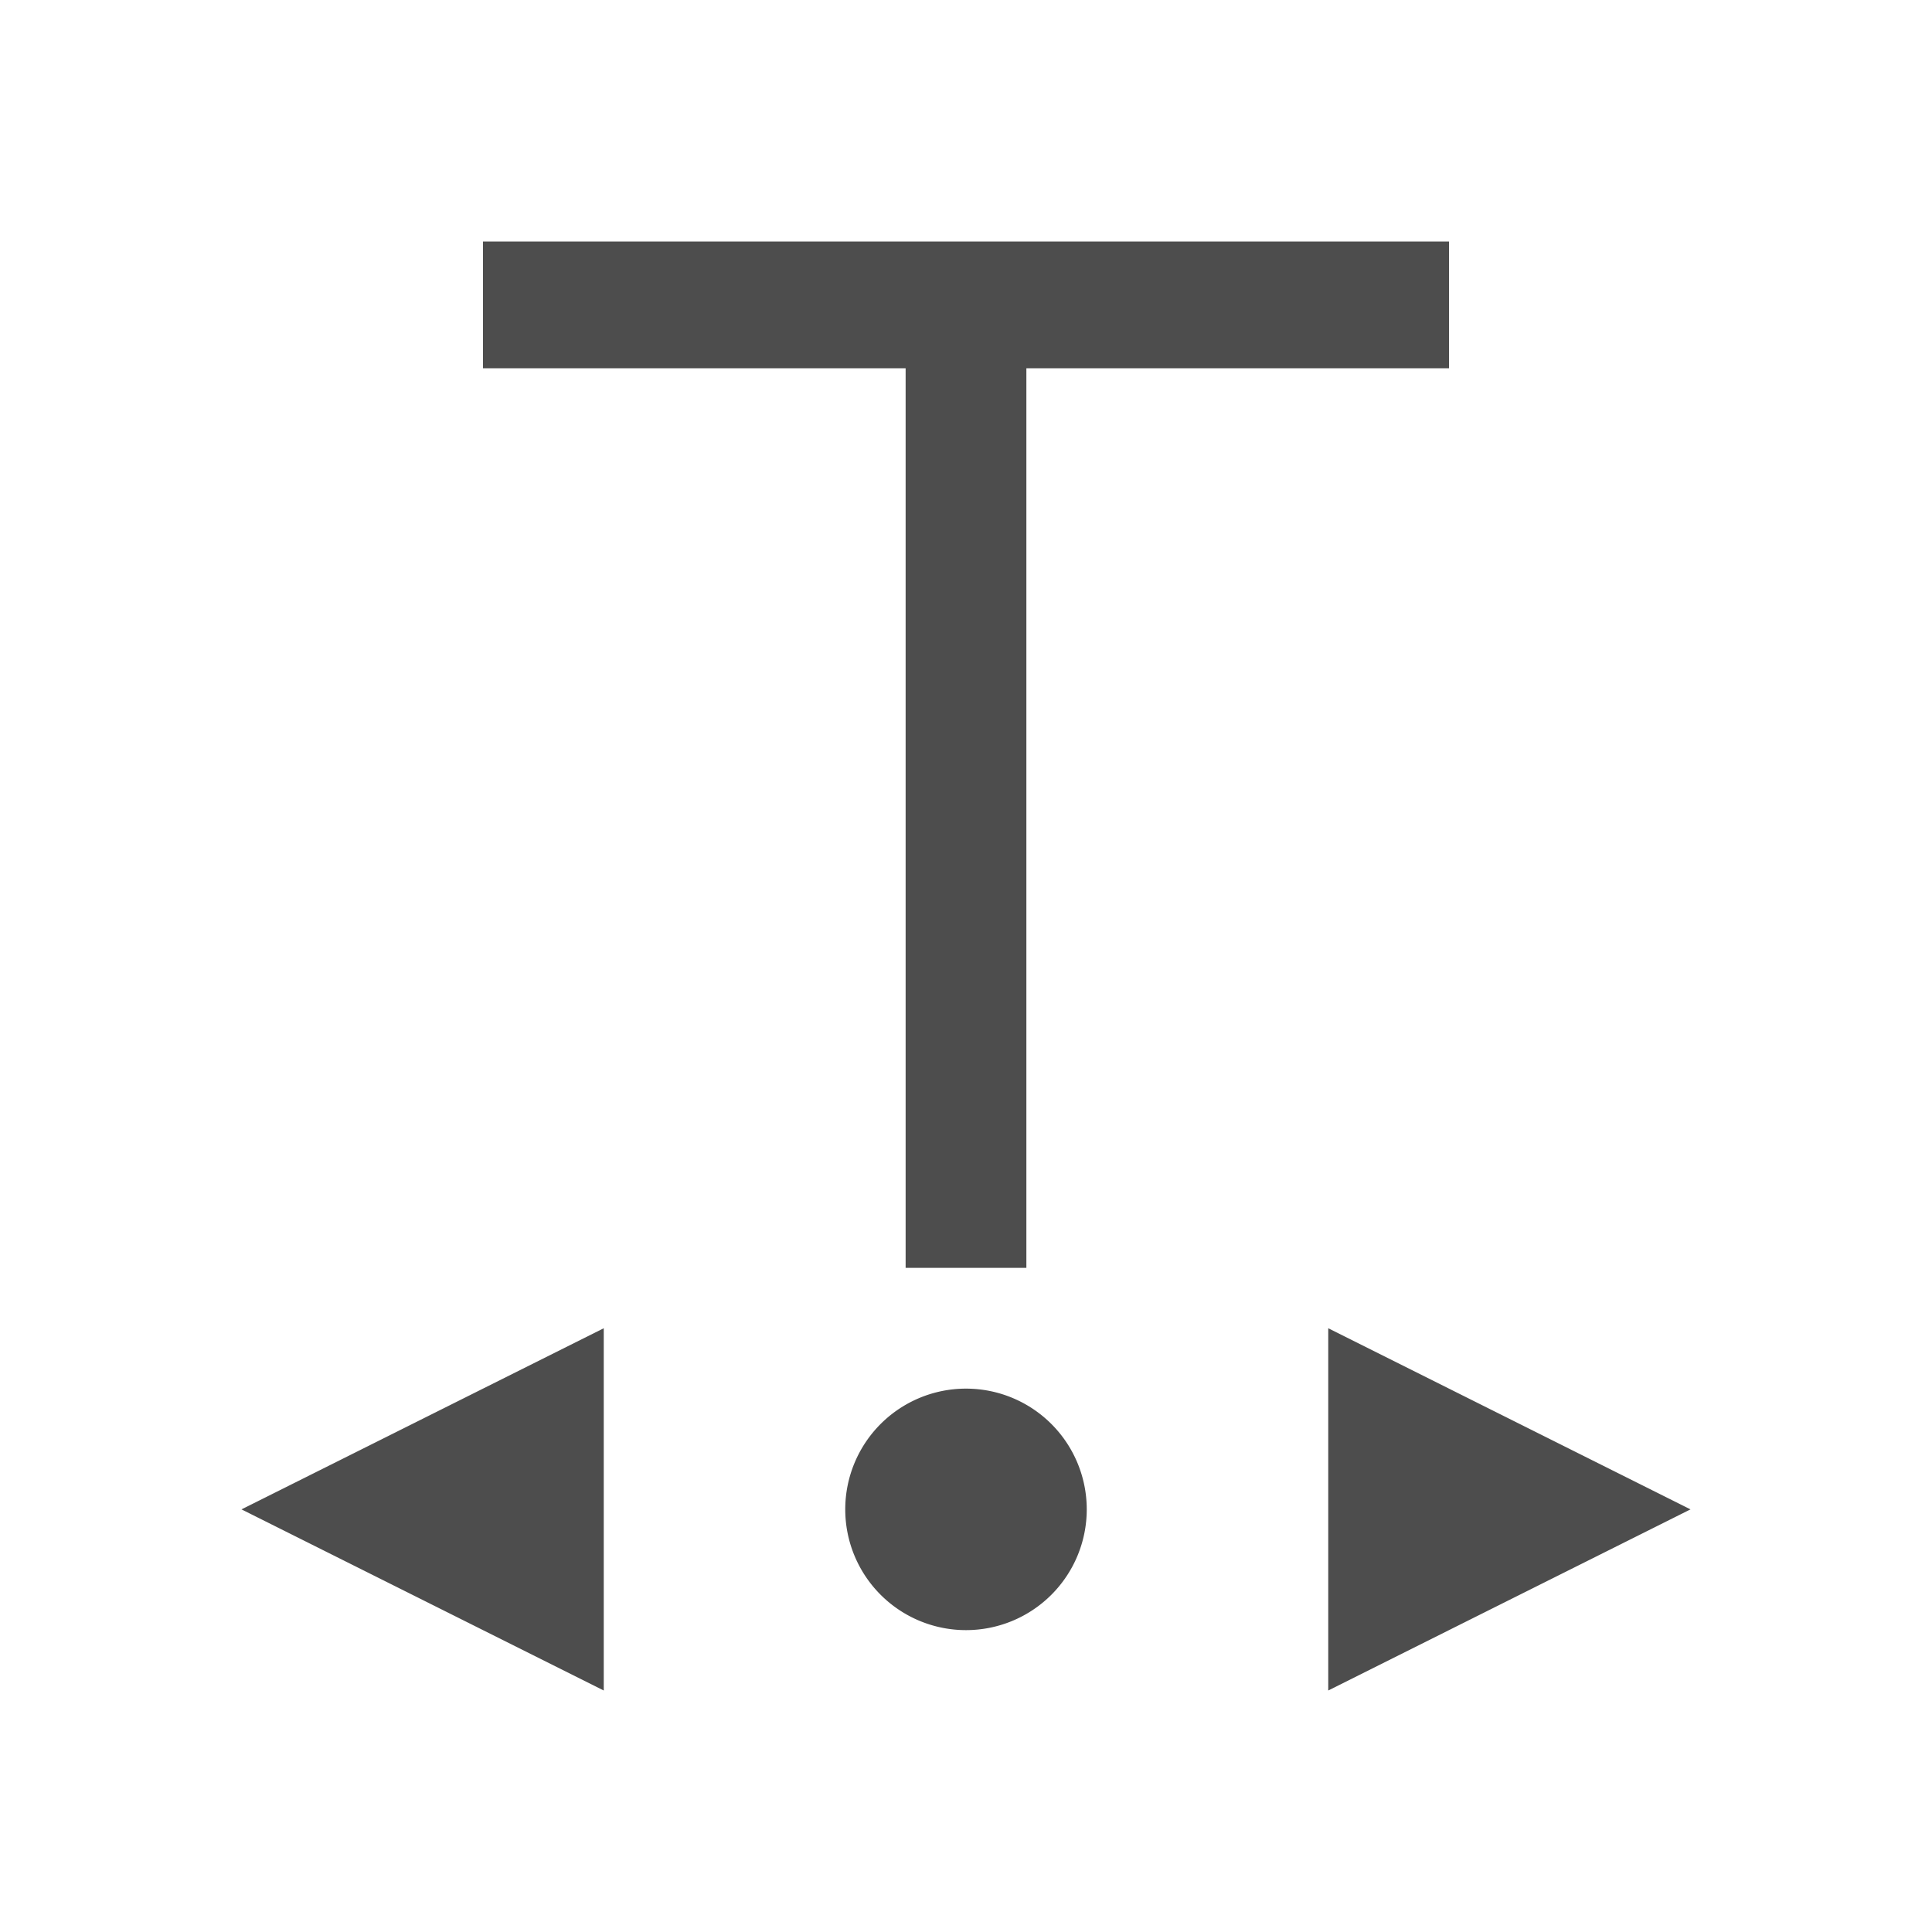 <svg xmlns="http://www.w3.org/2000/svg" viewBox="0 0 32 32">
 <path 
     style="fill:#4d4d4d" 
     d="M 8 4 L 8 6.1 L 15 6.1 L 15 21 L 17 21 L 17 6.1 L 24 6.1 L 24 4 L 8 4 z M 10 22 L 4 25 L 10 28 L 10 22 z M 22 22 L 22 28 L 28 25 L 22 22 z M 16 23 A 2 2 0 0 0 14 25 A 2 2 0 0 0 16 27 A 2 2 0 0 0 18 25 A 2 2 0 0 0 16 23 z "
     />
</svg>

